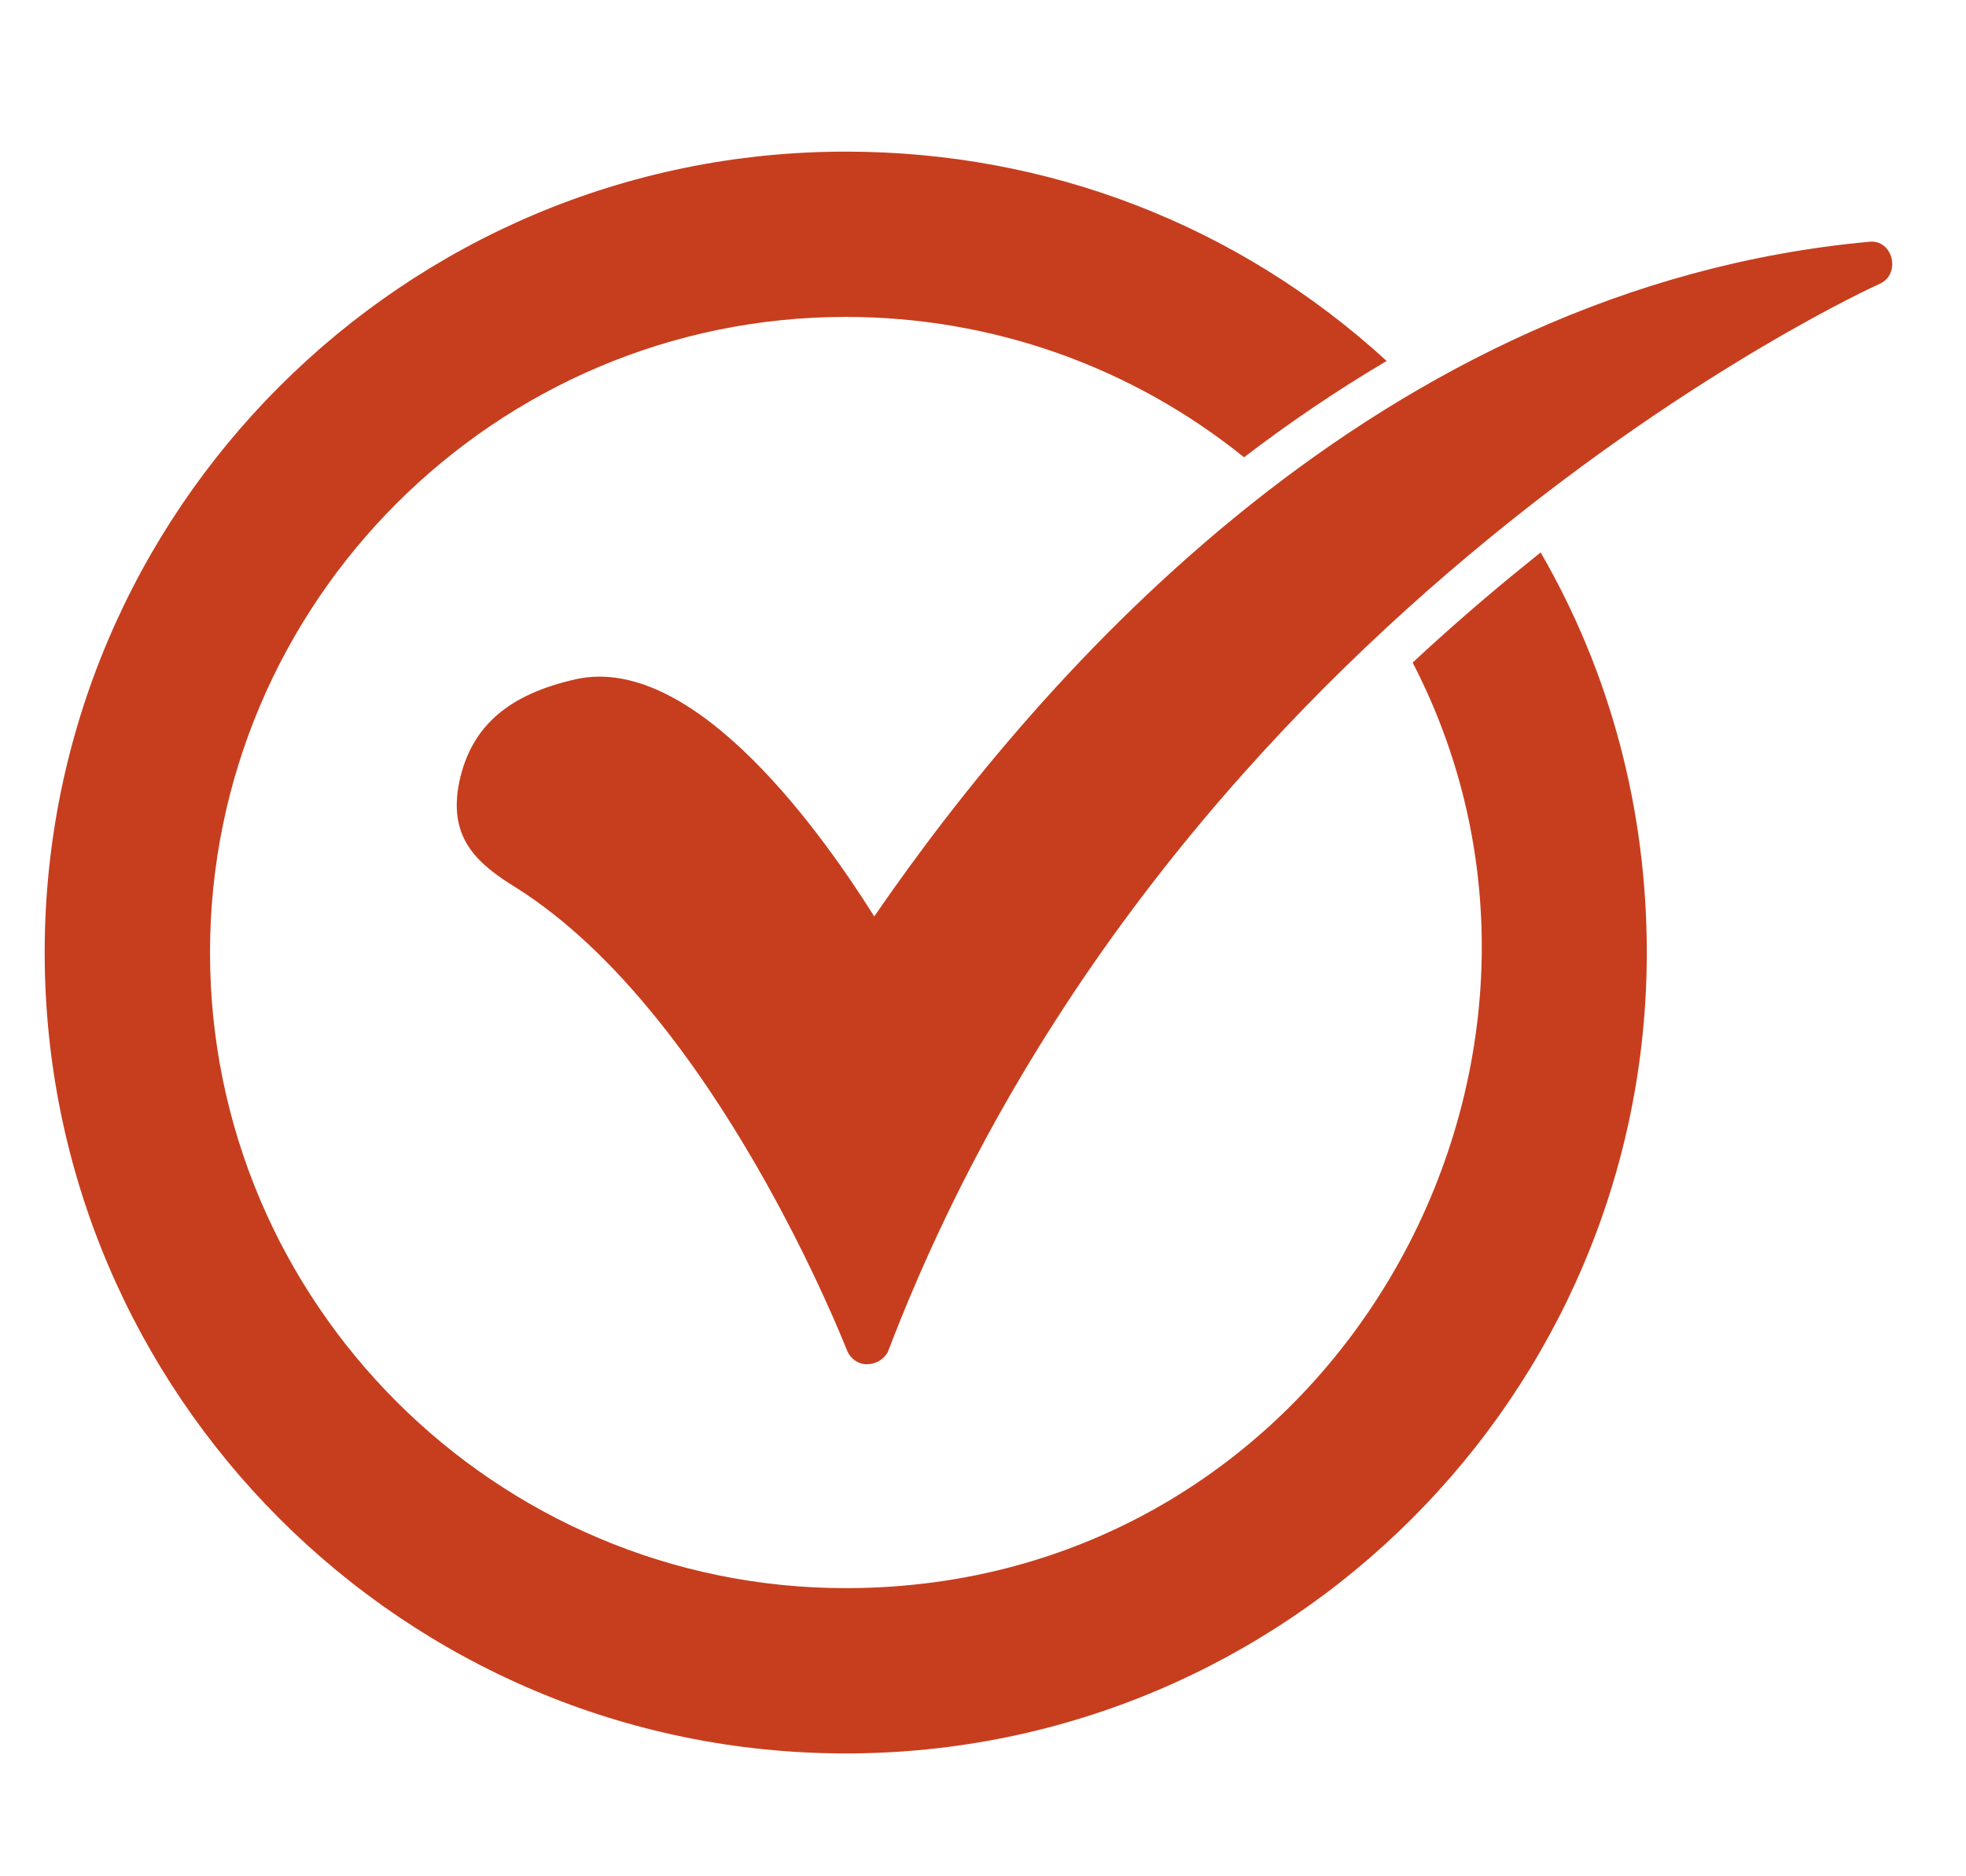 <svg width="22" height="21" viewBox="0 0 22 21" fill="none" xmlns="http://www.w3.org/2000/svg">
<g clip-path="url(#clip0_16_434)">
<path fill-rule="evenodd" clip-rule="evenodd" d="M9.464 19.625C4.519 19.625 0.5 15.605 0.5 10.661C0.5 5.717 4.519 1.697 9.464 1.697C11.731 1.697 13.859 2.521 15.517 4.04C14.965 4.366 14.433 4.727 13.921 5.118C12.665 4.105 11.104 3.547 9.464 3.547C5.545 3.547 2.35 6.743 2.35 10.661C2.35 14.58 5.545 17.775 9.464 17.775C14.916 17.775 18.153 11.947 15.808 7.416C16.163 7.085 16.529 6.765 16.905 6.455C17.016 6.364 17.128 6.273 17.24 6.183C18.025 7.538 18.428 9.074 18.428 10.661C18.428 15.605 14.408 19.625 9.464 19.625Z" fill="#C73E1E"/>
<path fill-rule="evenodd" clip-rule="evenodd" d="M9.699 15.269C9.598 15.269 9.514 15.202 9.48 15.118C9.464 15.084 8.017 11.351 5.78 9.938C5.343 9.669 5.007 9.383 5.141 8.744C5.276 8.122 5.696 7.768 6.453 7.6C7.798 7.314 9.245 9.4 9.783 10.257C11.667 7.516 15.434 3.211 20.916 2.706C21.181 2.675 21.279 3.067 21.034 3.177C20.95 3.211 13.113 6.793 9.934 15.135C9.884 15.219 9.8 15.269 9.699 15.269Z" fill="#C73E1E"/>
</g>
<defs>
<clipPath id="clip0_16_434">
<rect width="20.678" height="20.678" fill="white" transform="translate(0.5 0.322)"/>
</clipPath>
</defs>
</svg>
